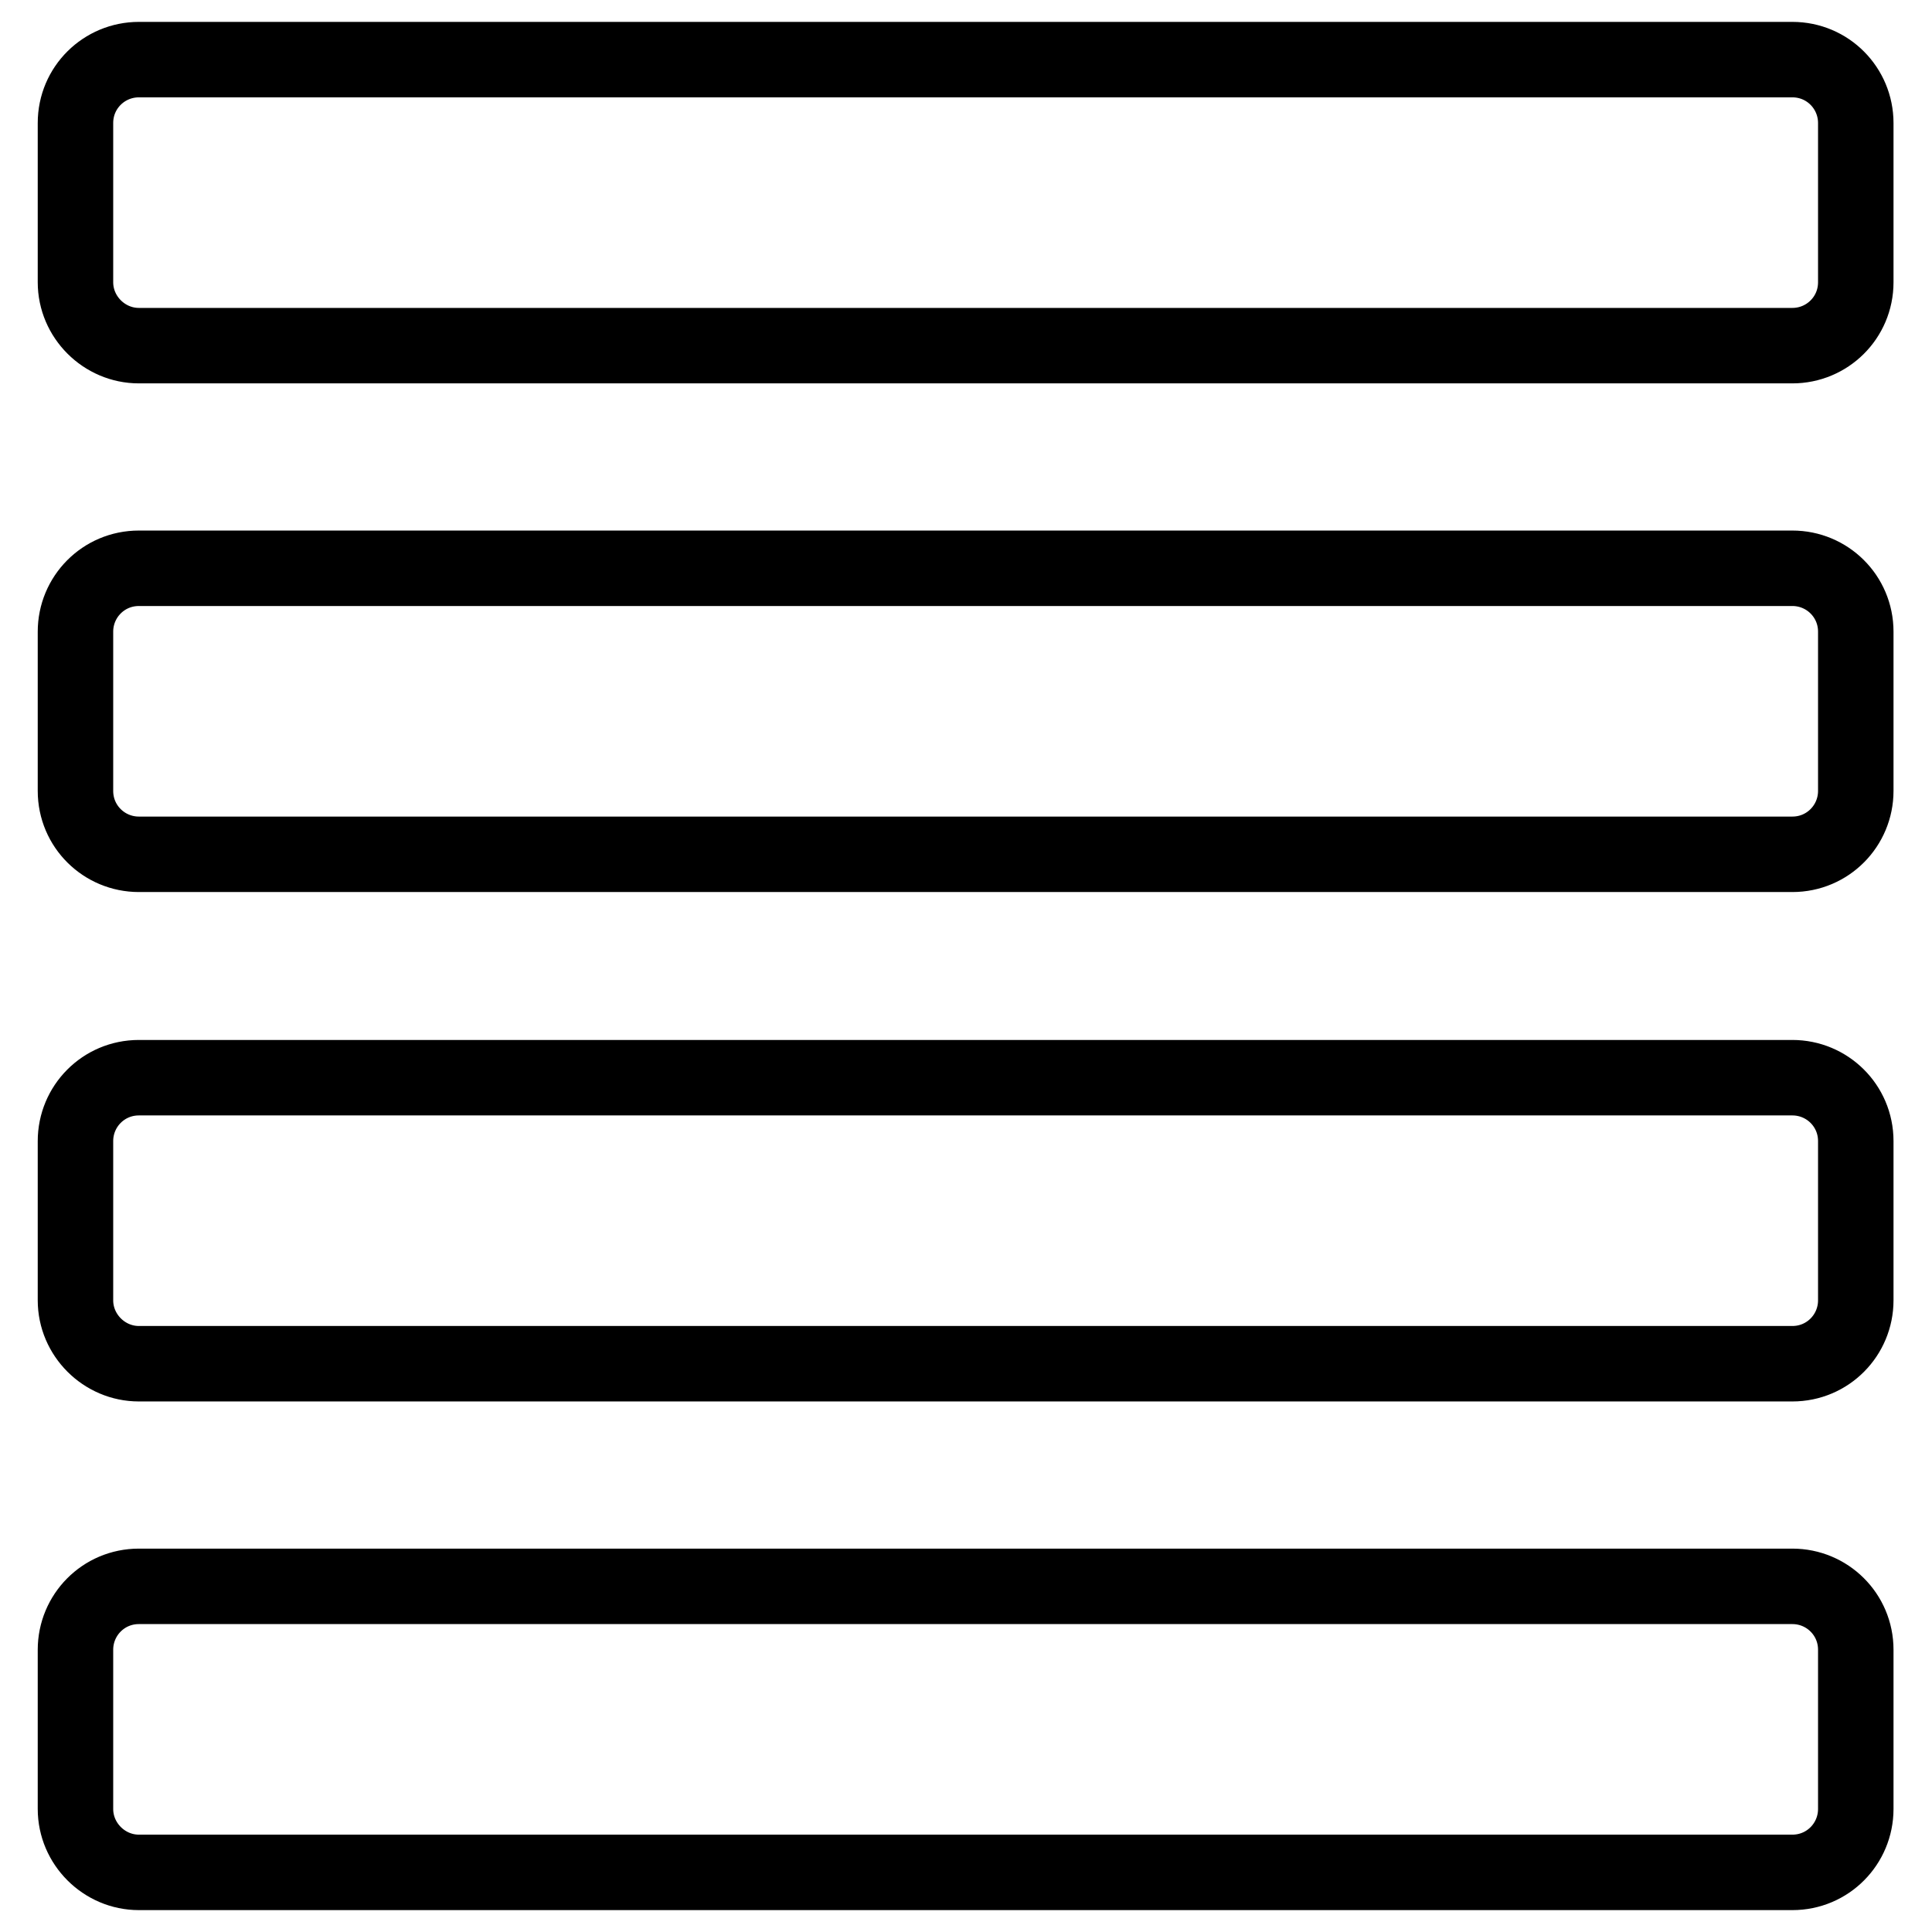 <?xml version="1.0" encoding="utf-8"?>
<!-- Svg Vector Icons : http://www.onlinewebfonts.com/icon -->
<!DOCTYPE svg PUBLIC "-//W3C//DTD SVG 1.1//EN" "http://www.w3.org/Graphics/SVG/1.1/DTD/svg11.dtd">
<svg version="1.1" xmlns="http://www.w3.org/2000/svg" xmlns:xlink="http://www.w3.org/1999/xlink" x="0px" y="0px" viewBox="0 0 256 256" enable-background="new 0 0 256 256" xml:space="preserve">
<g> <path stroke-width="10" fill-opacity="0" stroke="#000000"  d="M10,37.4V16.3c0-4.7,3.8-8.4,8.4-8.4h219.1c4.7,0,8.4,3.8,8.4,8.4v21.1c0,4.7-3.8,8.4-8.4,8.4H18.4 C13.8,45.8,10,42,10,37.4z M18.4,113.2h219.1c4.7,0,8.4-3.8,8.4-8.4V83.7c0-4.7-3.8-8.4-8.4-8.4H18.4c-4.7,0-8.4,3.8-8.4,8.4v21.1 C10,109.5,13.8,113.2,18.4,113.2z M18.4,248.1h219.1c4.7,0,8.4-3.8,8.4-8.4v-21.1c0-4.7-3.8-8.4-8.4-8.4H18.4 c-4.7,0-8.4,3.8-8.4,8.4v21.1C10,244.3,13.8,248.1,18.4,248.1z M18.4,180.7h219.1c4.7,0,8.4-3.8,8.4-8.4v-21.1 c0-4.7-3.8-8.4-8.4-8.4H18.4c-4.7,0-8.4,3.8-8.4,8.4v21.1C10,176.9,13.8,180.7,18.4,180.7z"/></g>
</svg>